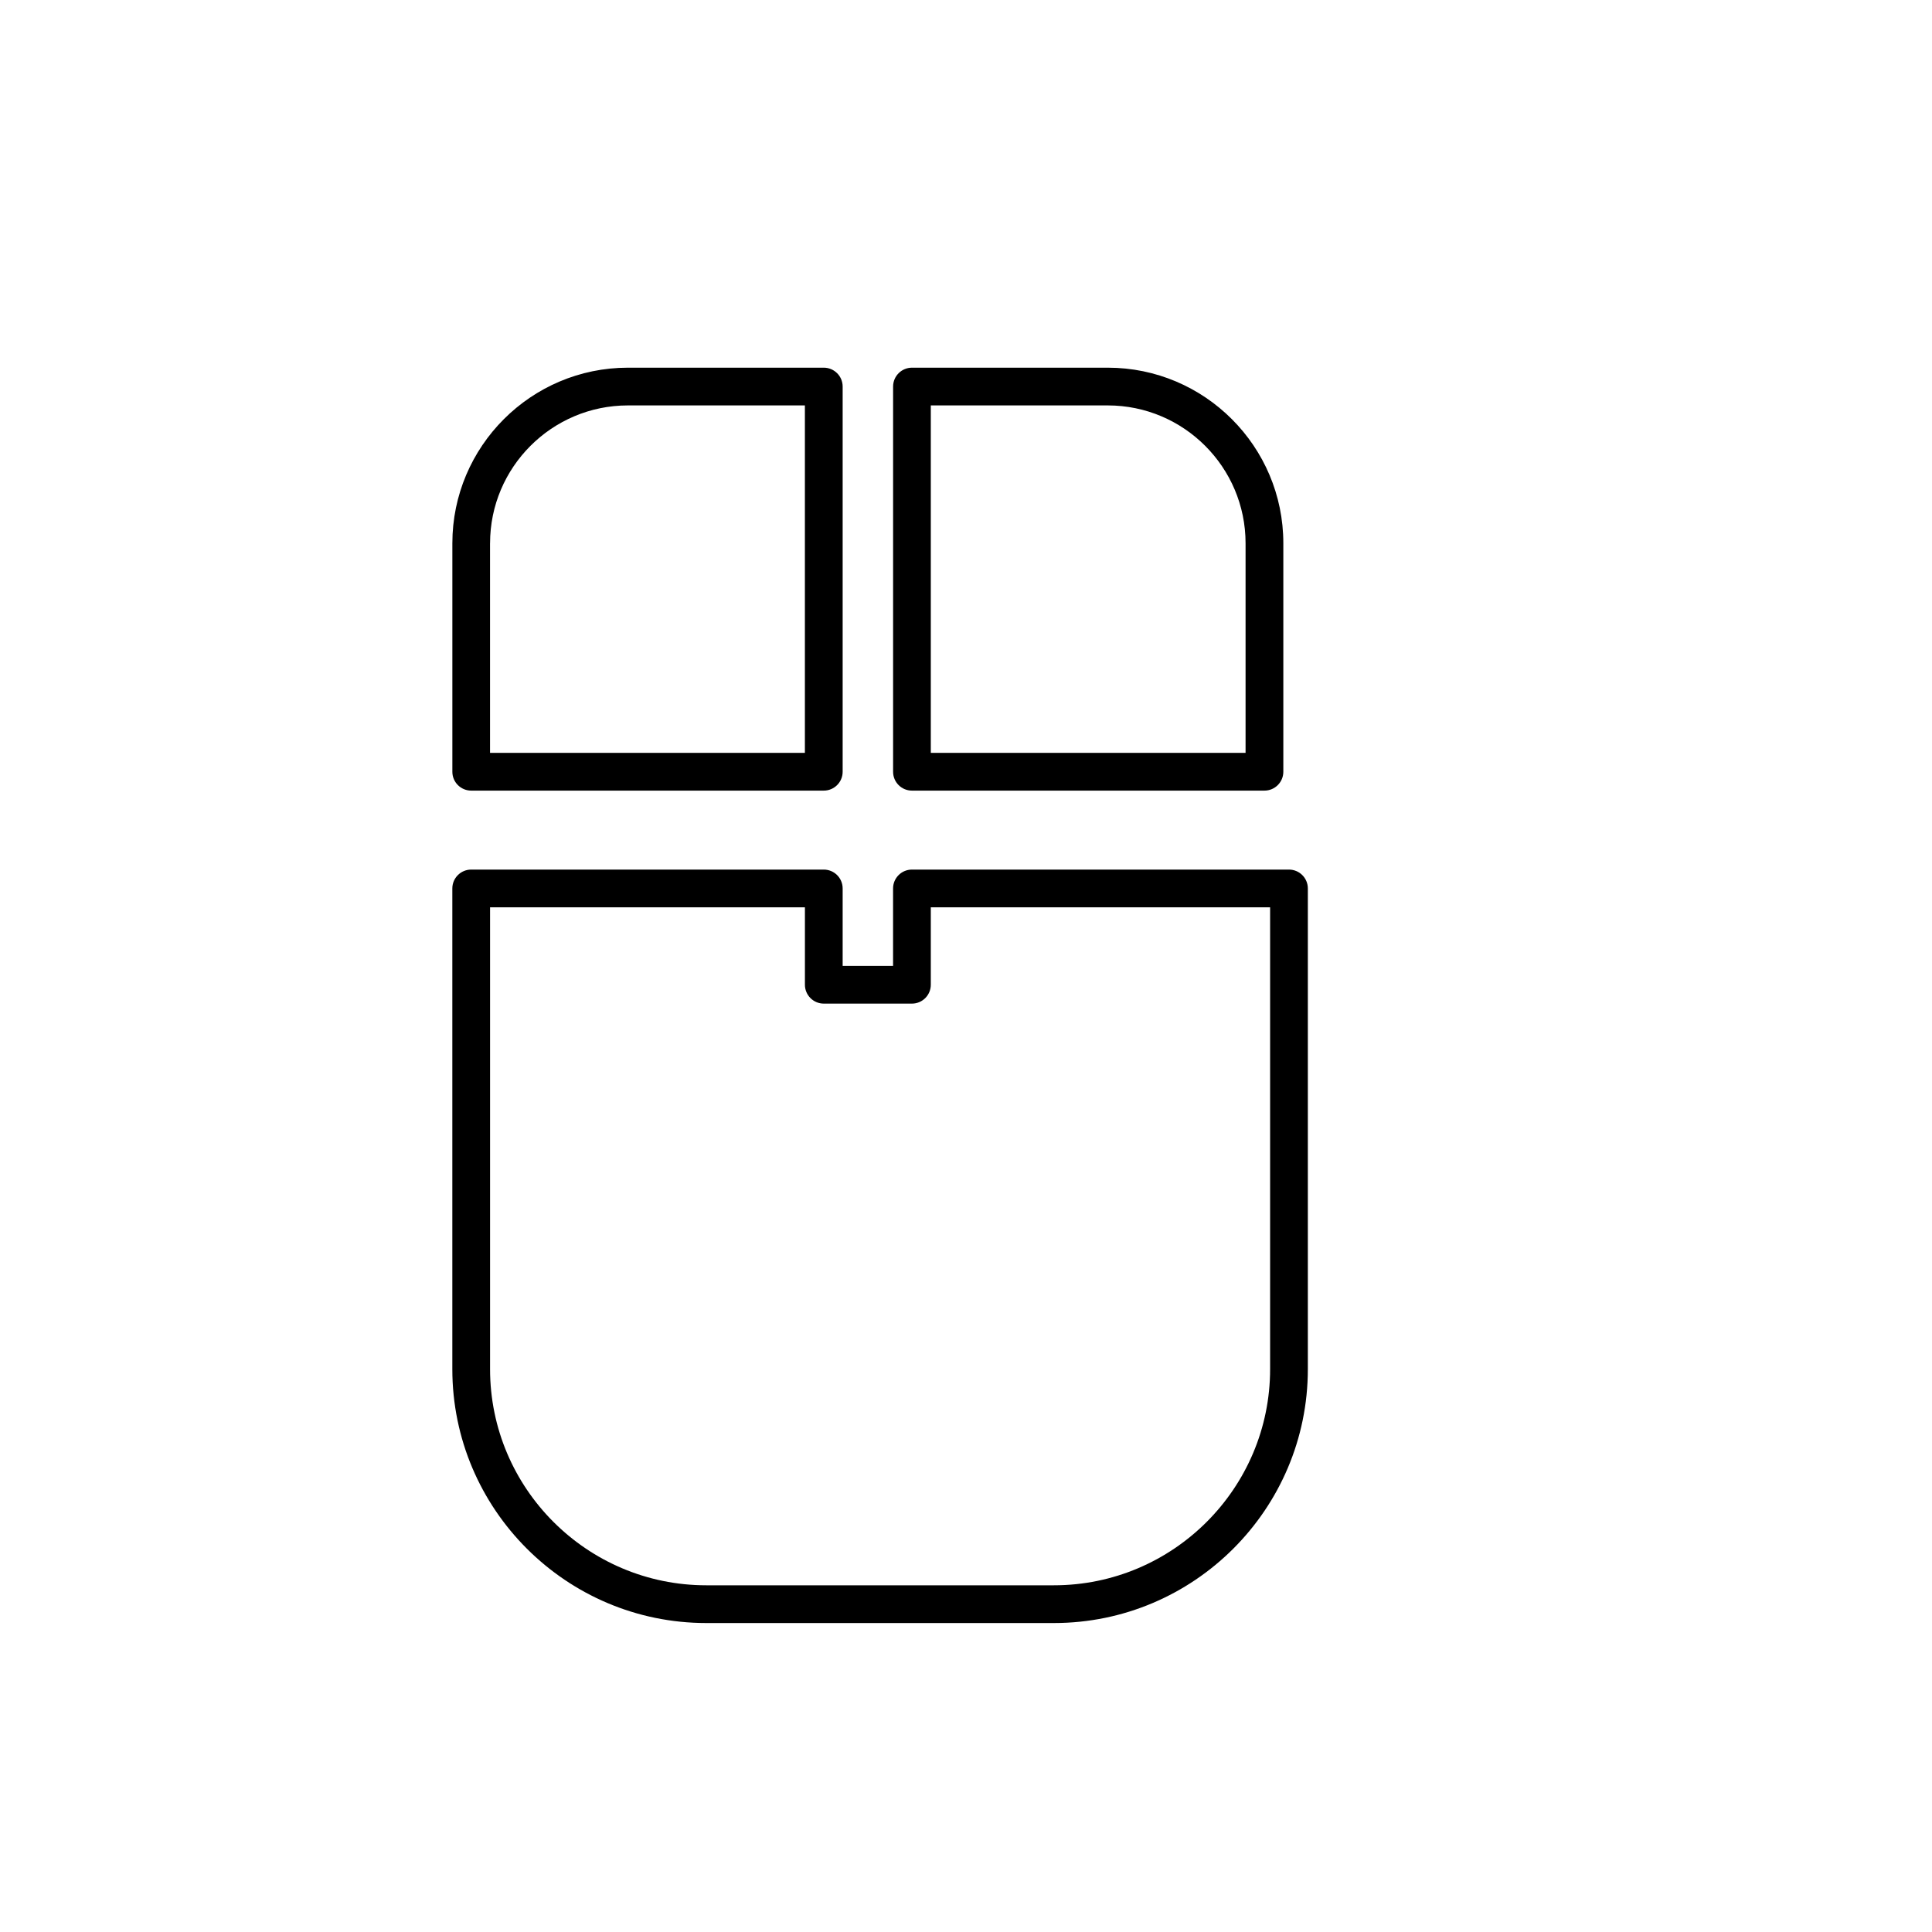 <?xml version="1.0" encoding="utf-8"?>
<!-- Generator: Adobe Illustrator 17.0.0, SVG Export Plug-In . SVG Version: 6.00 Build 0)  -->
<!DOCTYPE svg PUBLIC "-//W3C//DTD SVG 1.1//EN" "http://www.w3.org/Graphics/SVG/1.1/DTD/svg11.dtd">
<svg version="1.1" id="Capa_1" xmlns="http://www.w3.org/2000/svg" xmlns:xlink="http://www.w3.org/1999/xlink" x="0px" y="0px"
	 width="64px" height="64px" viewBox="0 0 64 64" enable-background="new 0 0 64 64" xml:space="preserve">
<path d="M30.209,26.19h11.678c0.345,0,0.625-0.28,0.625-0.625v-7.569c0-3.207-2.608-5.816-5.814-5.816h-6.488
	c-0.345,0-0.625,0.28-0.625,0.625v12.76C29.584,25.91,29.864,26.19,30.209,26.19z M30.834,13.43h5.863
	c2.517,0,4.564,2.048,4.564,4.566v6.944H30.834V13.43z"/>
<path d="M15.609,26.19h11.68c0.345,0,0.625-0.28,0.625-0.625v-12.76c0-0.345-0.28-0.625-0.625-0.625h-6.488
	c-3.207,0-5.816,2.609-5.816,5.816v7.569C14.984,25.91,15.265,26.19,15.609,26.19z M16.234,17.996c0-2.518,2.049-4.566,4.566-4.566
	h5.863v11.51h-10.43V17.996z"/>
<path d="M14.984,45.354c0,4.638,3.773,8.411,8.412,8.411h11.516c4.639,0,8.412-3.773,8.412-8.411V29.431
	c0-0.345-0.28-0.625-0.625-0.625h-12.49c-0.345,0-0.625,0.28-0.625,0.625v2.565h-1.67v-2.565c0-0.345-0.28-0.625-0.625-0.625h-11.68
	c-0.345,0-0.625,0.28-0.625,0.625V45.354z M16.234,30.056h10.43v2.565c0,0.345,0.28,0.625,0.625,0.625h2.92
	c0.345,0,0.625-0.28,0.625-0.625v-2.565h11.24v15.298c0,3.948-3.213,7.161-7.162,7.161H23.396c-3.949,0-7.162-3.212-7.162-7.161
	V30.056z"/>
</svg>
